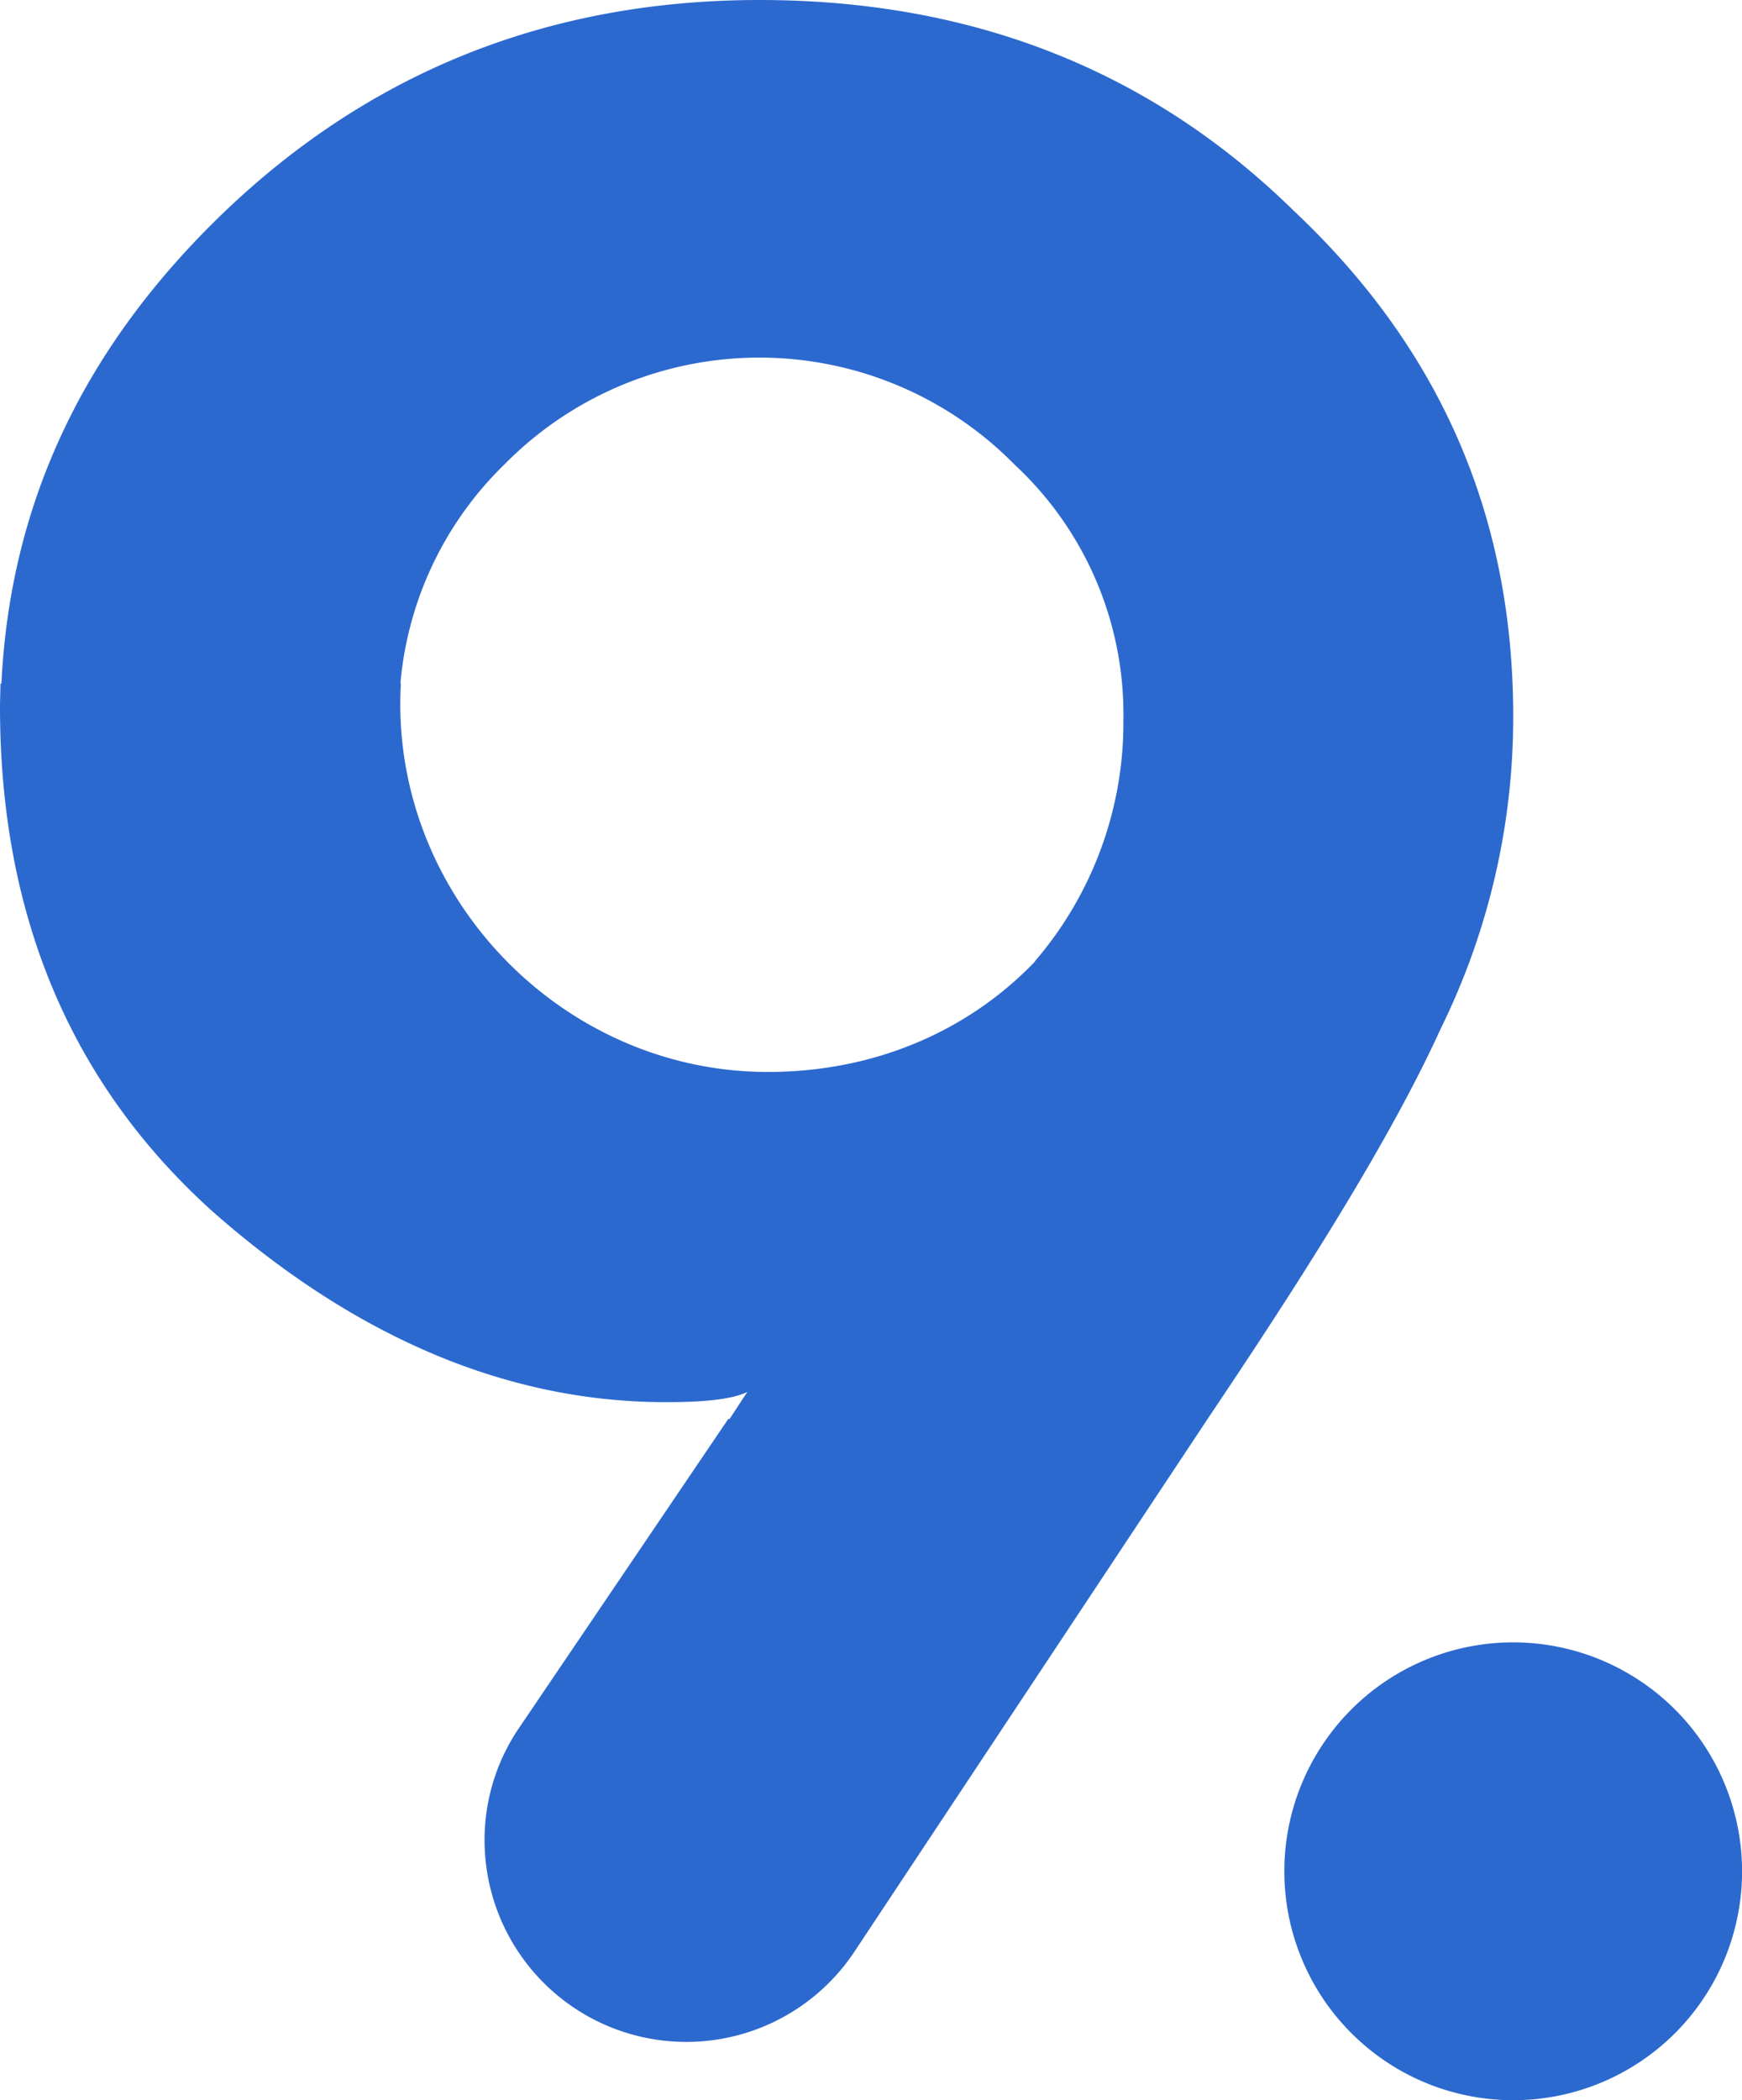 <svg xmlns="http://www.w3.org/2000/svg" viewBox="0 0 236.41 284.94"><defs><style>.cls-1{fill:#2c69cf;}</style></defs><title>Zasób 2</title><g id="Warstwa_2" data-name="Warstwa 2"><g id="Warstwa_1-2" data-name="Warstwa 1"><path class="cls-1" d="M205.36,222.83a31.06,31.06,0,1,0,31.06,31.06A31.09,31.09,0,0,0,205.36,222.83Z"/><path class="cls-1" d="M205.36,97.16c0-27-9.8-49.76-29.78-68.56C156,9.39,131.69,0,103.09,0S50.17,9.77,30.19,29c-18.66,18-28.8,39-30,63.75H.06c0,1-.06,2.11-.06,3.17C0,124.06,9.52,147,28.95,164.46c19.4,17.06,40,25.78,61.4,25.78,5.19,0,9-.37,11.07-1.39L99,192.54l-.18,0-28.31,41.8a27,27,0,0,0-4.75,15.25,27.38,27.38,0,0,0,50.2,15.2L164.23,192c14.49-21.53,25.08-38.78,31.33-52.51A95.55,95.55,0,0,0,205.36,97.16Zm-64.86,33.21-.11.16c-8.88,9.22-21.49,14.91-36.19,14.91-27.26,0-49.88-22.69-49.88-49.95q0-1.38.09-2.76h-.07A47.15,47.15,0,0,1,68.47,63a48.55,48.55,0,0,1,69.18,0,46.23,46.23,0,0,1,14.81,34.59A49.68,49.68,0,0,1,140.49,130.37Z"/></g></g></svg>